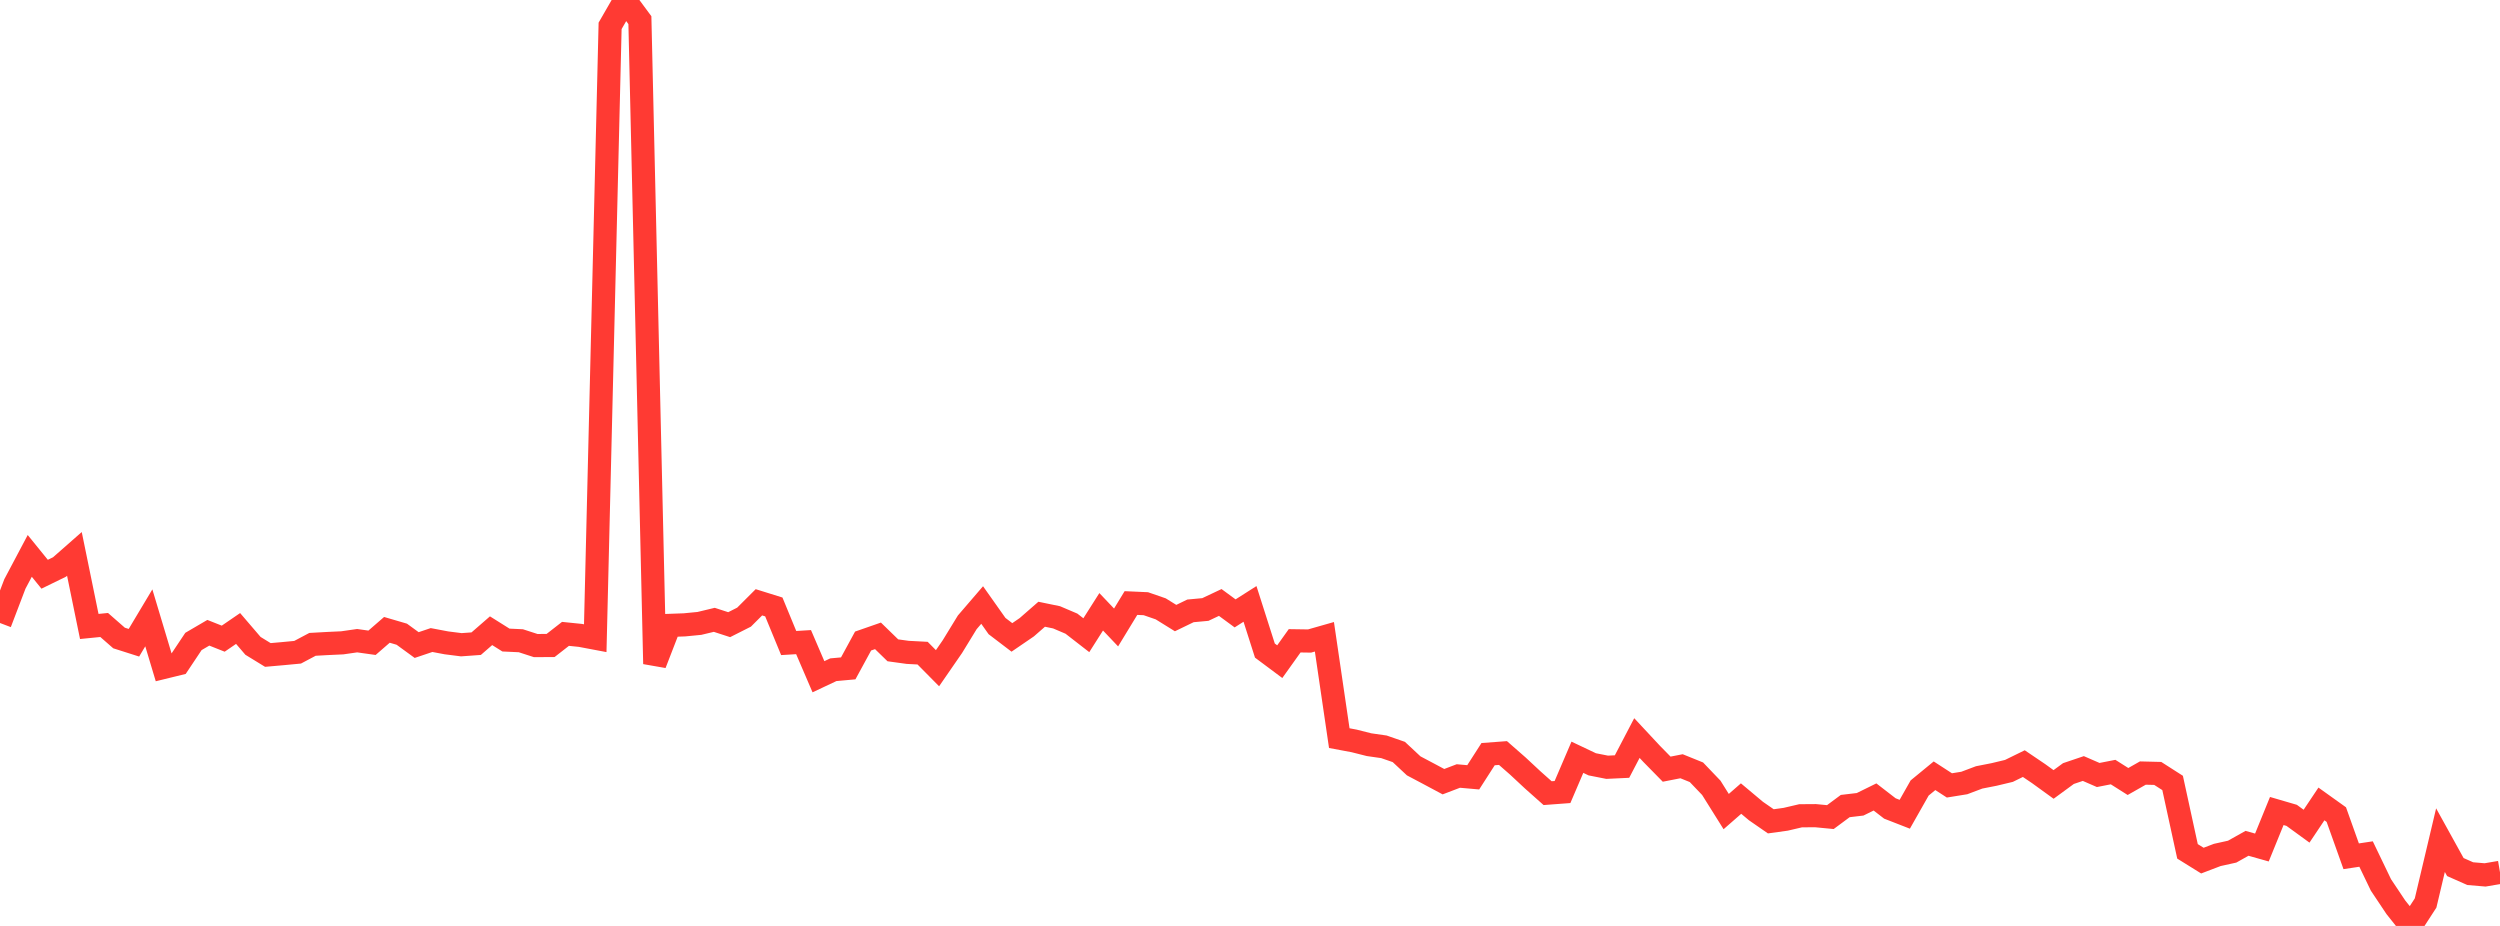 <?xml version="1.0" standalone="no"?>
<!DOCTYPE svg PUBLIC "-//W3C//DTD SVG 1.1//EN" "http://www.w3.org/Graphics/SVG/1.1/DTD/svg11.dtd">

<svg width="135" height="50" viewBox="0 0 135 50" preserveAspectRatio="none" 
  xmlns="http://www.w3.org/2000/svg"
  xmlns:xlink="http://www.w3.org/1999/xlink">


<polyline points="0.0, 33.642 0.804, 31.533 1.607, 30.018 2.411, 31.009 3.214, 30.617 4.018, 29.91 4.821, 33.829 5.625, 33.749 6.429, 34.452 7.232, 34.708 8.036, 33.364 8.839, 36.04 9.643, 35.843 10.446, 34.639 11.25, 34.169 12.054, 34.488 12.857, 33.938 13.661, 34.876 14.464, 35.368 15.268, 35.297 16.071, 35.221 16.875, 34.795 17.679, 34.75 18.482, 34.713 19.286, 34.597 20.089, 34.71 20.893, 34.012 21.696, 34.247 22.5, 34.833 23.304, 34.562 24.107, 34.714 24.911, 34.816 25.714, 34.758 26.518, 34.059 27.321, 34.563 28.125, 34.6 28.929, 34.861 29.732, 34.856 30.536, 34.229 31.339, 34.311 32.143, 34.463 32.946, 1.396 33.75, 0.0 34.554, 1.088 35.357, 35.848 36.161, 33.771 36.964, 33.742 37.768, 33.664 38.571, 33.471 39.375, 33.732 40.179, 33.326 40.982, 32.524 41.786, 32.775 42.589, 34.724 43.393, 34.675 44.196, 36.544 45.0, 36.165 45.804, 36.092 46.607, 34.616 47.411, 34.336 48.214, 35.117 49.018, 35.228 49.821, 35.27 50.625, 36.083 51.429, 34.918 52.232, 33.606 53.036, 32.671 53.839, 33.807 54.643, 34.42 55.446, 33.871 56.25, 33.169 57.054, 33.335 57.857, 33.677 58.661, 34.301 59.464, 33.037 60.268, 33.883 61.071, 32.564 61.875, 32.6 62.679, 32.878 63.482, 33.376 64.286, 32.987 65.089, 32.913 65.893, 32.533 66.696, 33.123 67.5, 32.611 68.304, 35.131 69.107, 35.73 69.911, 34.603 70.714, 34.615 71.518, 34.386 72.321, 39.859 73.125, 40.01 73.929, 40.213 74.732, 40.328 75.536, 40.607 76.339, 41.356 77.143, 41.782 77.946, 42.211 78.75, 41.904 79.554, 41.975 80.357, 40.724 81.161, 40.664 81.964, 41.367 82.768, 42.116 83.571, 42.83 84.375, 42.77 85.179, 40.892 85.982, 41.273 86.786, 41.432 87.589, 41.394 88.393, 39.855 89.196, 40.716 90.0, 41.535 90.804, 41.377 91.607, 41.702 92.411, 42.543 93.214, 43.825 94.018, 43.123 94.821, 43.796 95.625, 44.352 96.429, 44.24 97.232, 44.052 98.036, 44.046 98.839, 44.123 99.643, 43.527 100.446, 43.432 101.25, 43.036 102.054, 43.657 102.857, 43.97 103.661, 42.551 104.464, 41.891 105.268, 42.412 106.071, 42.282 106.875, 41.979 107.679, 41.821 108.482, 41.629 109.286, 41.235 110.089, 41.778 110.893, 42.36 111.696, 41.772 112.5, 41.5 113.304, 41.85 114.107, 41.692 114.911, 42.201 115.714, 41.745 116.518, 41.765 117.321, 42.279 118.125, 45.973 118.929, 46.473 119.732, 46.167 120.536, 45.989 121.339, 45.539 122.143, 45.766 122.946, 43.794 123.75, 44.029 124.554, 44.614 125.357, 43.413 126.161, 43.988 126.964, 46.239 127.768, 46.118 128.571, 47.787 129.375, 48.991 130.179, 50.0 130.982, 48.762 131.786, 45.368 132.589, 46.821 133.393, 47.177 134.196, 47.245 135.0, 47.108" fill="none" stroke="#ff3a33" stroke-width="1.25"/>

</svg>